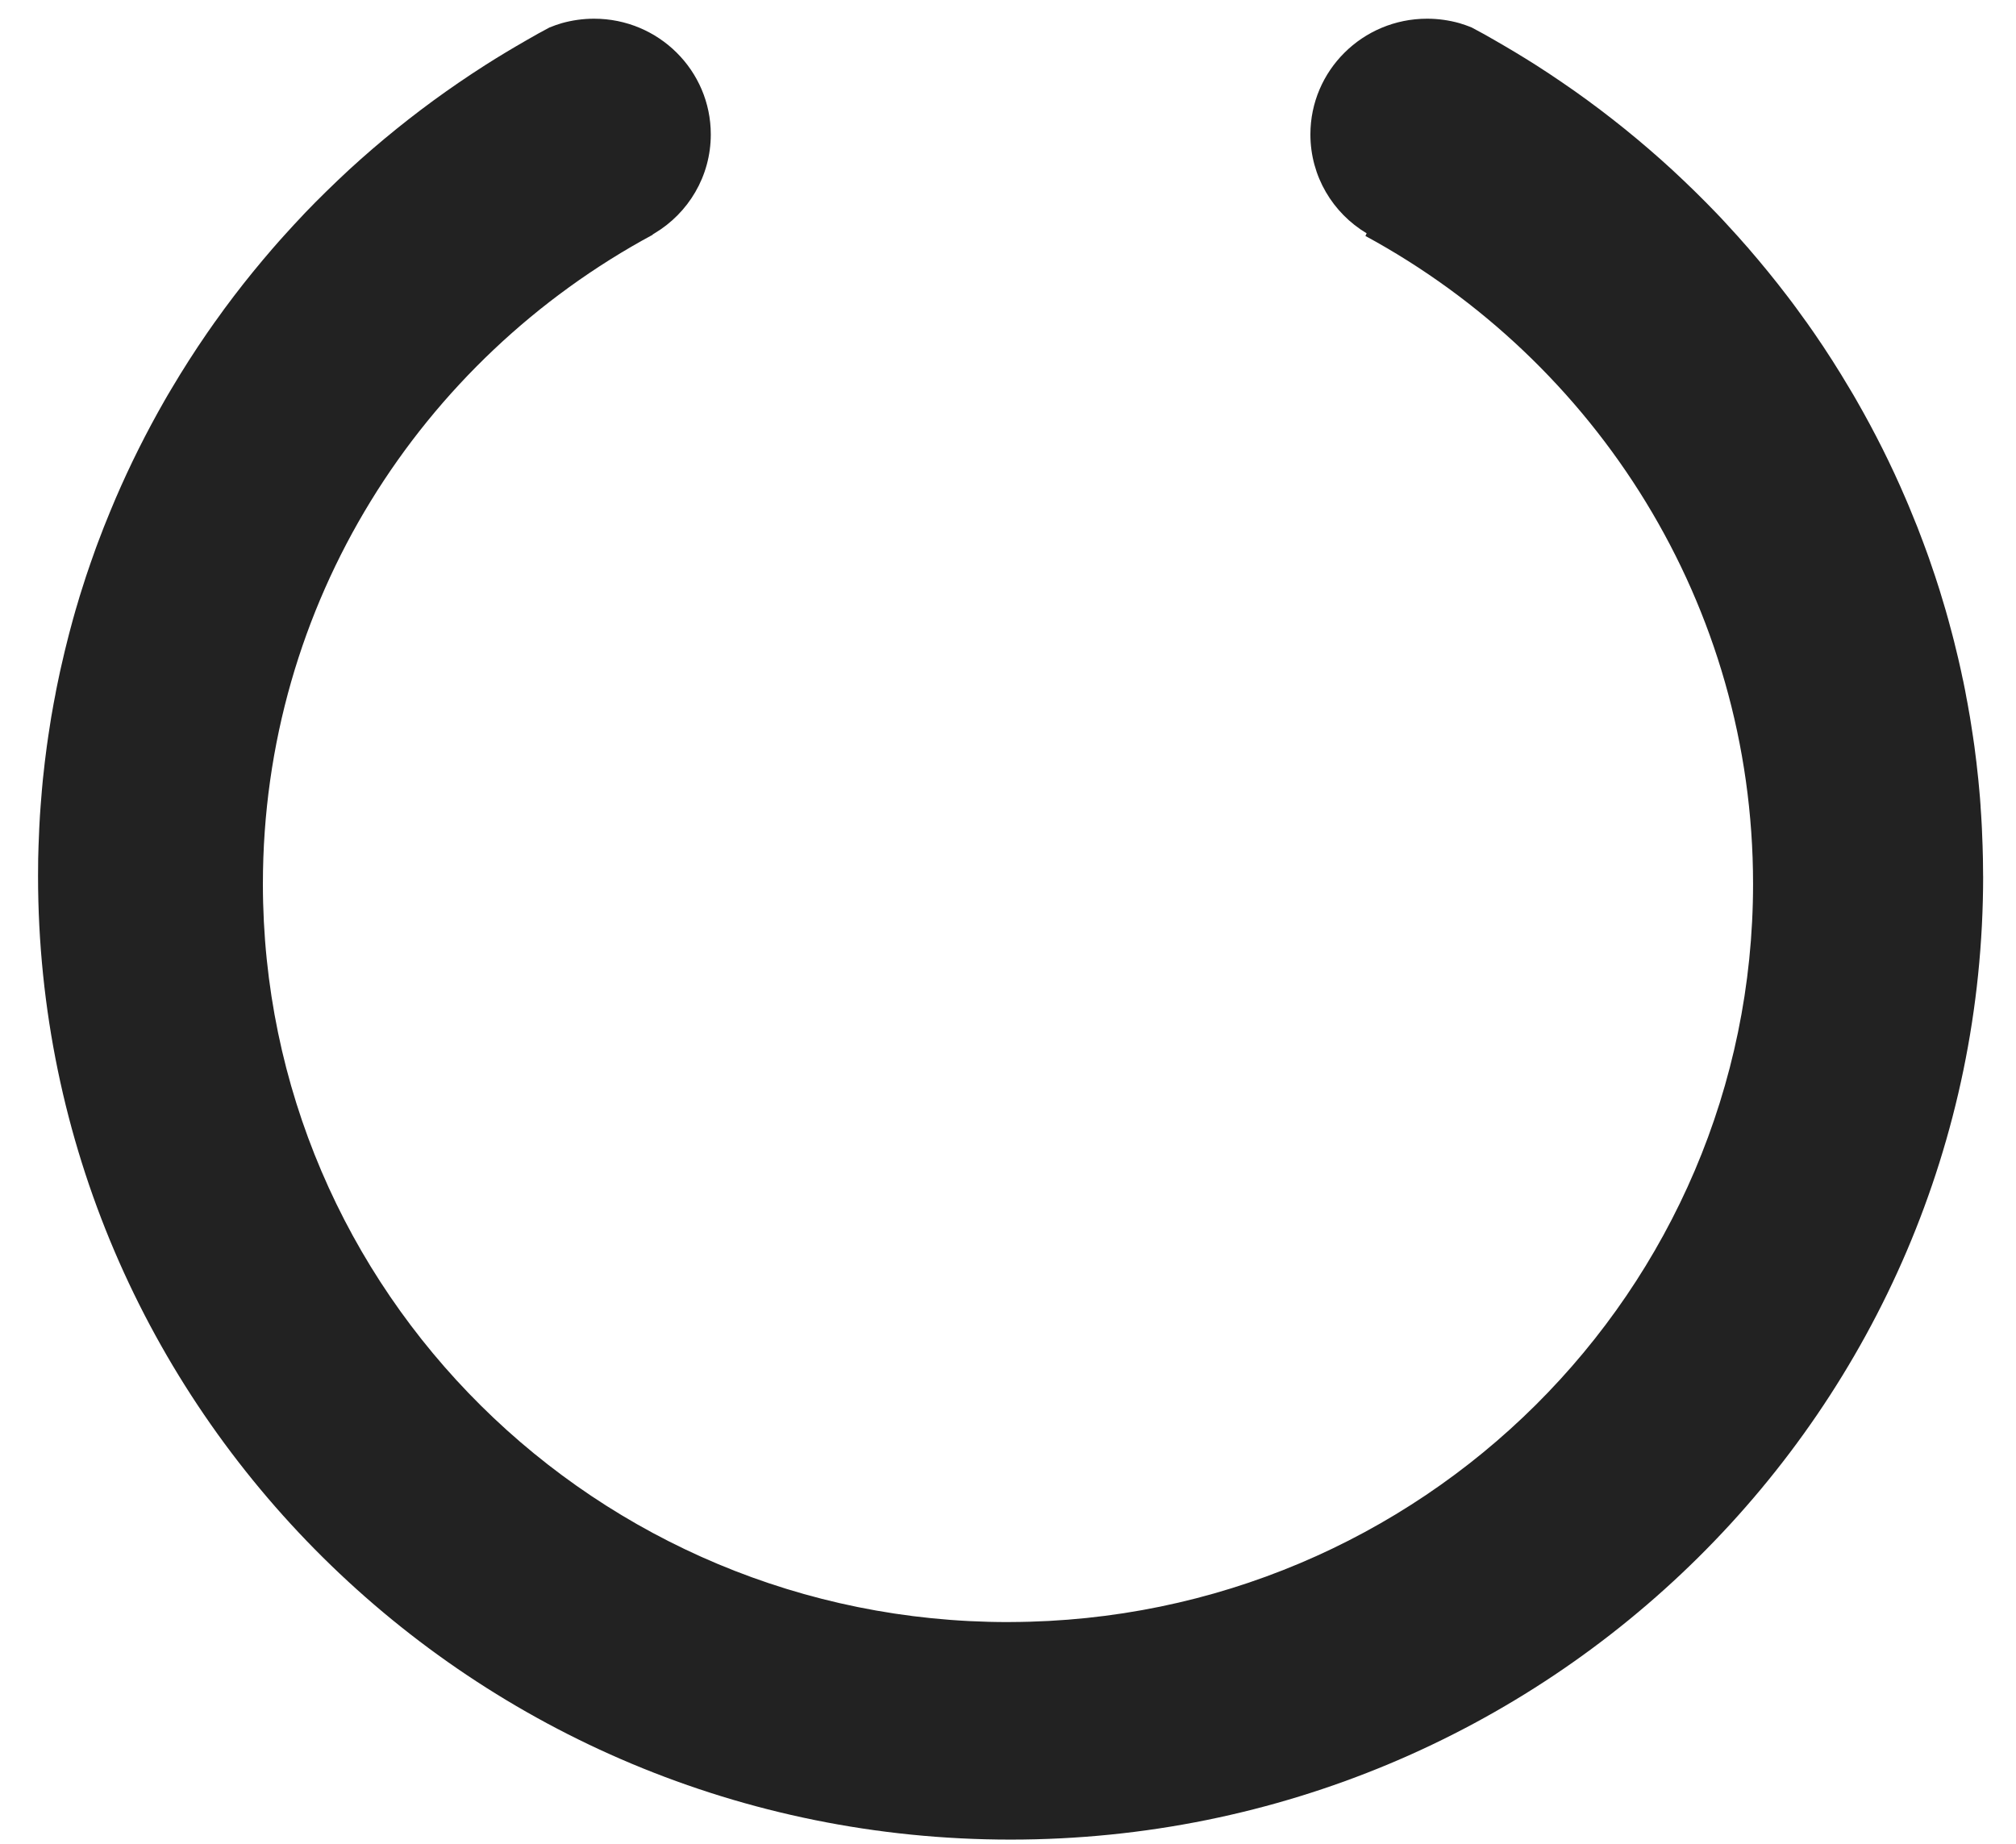 <svg width="47" height="43" viewBox="0 0 47 43" fill="none" xmlns="http://www.w3.org/2000/svg">
<path d="M46.234 20.427C46.234 32.836 36.083 42.893 23.561 42.893C11.039 42.893 0.887 32.836 0.887 20.427C0.887 20.293 0.889 20.158 0.89 20.023C0.895 19.821 0.901 19.62 0.911 19.419C0.912 19.352 0.917 19.284 0.92 19.217C0.926 19.085 0.935 18.953 0.945 18.822C0.945 18.817 0.945 18.811 0.946 18.805C0.955 18.676 0.965 18.547 0.977 18.419C0.991 18.252 1.008 18.085 1.028 17.919C1.037 17.823 1.05 17.726 1.062 17.63C1.081 17.476 1.101 17.325 1.124 17.173C1.138 17.079 1.152 16.988 1.167 16.894C1.184 16.776 1.204 16.66 1.226 16.543C1.24 16.456 1.257 16.369 1.274 16.281C1.277 16.257 1.282 16.234 1.288 16.209C1.302 16.126 1.319 16.044 1.336 15.961C1.345 15.91 1.356 15.858 1.368 15.808C1.388 15.705 1.412 15.604 1.435 15.503C1.458 15.396 1.483 15.29 1.509 15.184C1.515 15.156 1.521 15.129 1.529 15.103C1.554 15 1.579 14.899 1.606 14.796C1.609 14.78 1.614 14.761 1.62 14.743C1.648 14.634 1.677 14.527 1.707 14.419C1.708 14.416 1.708 14.413 1.71 14.41C1.742 14.292 1.776 14.176 1.812 14.058C1.841 13.957 1.872 13.854 1.905 13.753C1.937 13.649 1.971 13.544 2.005 13.44C2.039 13.336 2.075 13.233 2.11 13.132C2.138 13.051 2.166 12.97 2.196 12.889C2.223 12.809 2.253 12.731 2.282 12.653C2.372 12.411 2.466 12.172 2.565 11.934C2.607 11.832 2.649 11.729 2.693 11.628C3.032 10.839 3.416 10.074 3.839 9.335C3.892 9.244 3.944 9.152 4 9.061C4.26 8.621 4.537 8.189 4.826 7.769C4.886 7.682 4.948 7.593 5.01 7.506C5.014 7.5 5.019 7.494 5.024 7.488C5.092 7.391 5.161 7.296 5.232 7.199C5.304 7.101 5.376 7.005 5.45 6.908C5.597 6.715 5.747 6.525 5.9 6.337C5.976 6.243 6.053 6.15 6.131 6.058C6.204 5.971 6.276 5.886 6.35 5.801C6.367 5.782 6.383 5.762 6.4 5.744C6.469 5.666 6.537 5.586 6.609 5.508C6.689 5.419 6.771 5.329 6.853 5.24C6.941 5.145 7.031 5.05 7.119 4.956C7.198 4.875 7.277 4.795 7.355 4.714C7.526 4.543 7.699 4.372 7.875 4.205C7.963 4.123 8.051 4.04 8.139 3.957C8.854 3.301 9.61 2.69 10.405 2.128C10.604 1.988 10.805 1.85 11.008 1.716C11.11 1.65 11.212 1.582 11.316 1.516C11.623 1.32 11.937 1.132 12.256 0.949C12.262 0.945 12.267 0.942 12.273 0.939C12.45 0.835 12.631 0.736 12.812 0.64C12.905 0.602 12.999 0.569 13.097 0.54C13.337 0.473 13.589 0.436 13.85 0.436C15.354 0.436 16.571 1.645 16.571 3.134C16.571 4.112 16.047 4.969 15.26 5.44C15.246 5.45 15.231 5.459 15.215 5.468L15.218 5.473C9.805 8.389 6.129 14.073 6.129 20.608C6.129 30.114 13.906 37.821 23.5 37.821C23.52 37.821 23.541 37.821 23.561 37.82C33.126 37.789 40.87 30.094 40.87 20.608C40.87 14.093 37.218 8.424 31.833 5.502L31.861 5.44C31.074 4.969 30.55 4.112 30.55 3.134C30.55 1.645 31.767 0.436 33.271 0.436C33.533 0.436 33.785 0.473 34.025 0.54C34.122 0.569 34.216 0.602 34.309 0.64C34.49 0.736 34.671 0.835 34.849 0.939C34.855 0.942 34.859 0.945 34.866 0.949C35.184 1.132 35.498 1.32 35.806 1.516C35.909 1.582 36.011 1.65 36.114 1.716C36.316 1.85 36.517 1.988 36.717 2.128C37.511 2.69 38.267 3.301 38.982 3.957C39.07 4.04 39.158 4.123 39.246 4.205C39.423 4.372 39.596 4.543 39.766 4.714C39.845 4.795 39.924 4.875 40.002 4.956C40.094 5.05 40.182 5.145 40.268 5.24C40.35 5.329 40.432 5.419 40.513 5.508C40.584 5.586 40.652 5.666 40.721 5.744C40.74 5.762 40.755 5.781 40.771 5.801C40.845 5.886 40.918 5.971 40.99 6.058C41.068 6.15 41.145 6.243 41.221 6.337C41.374 6.525 41.524 6.715 41.671 6.908C41.745 7.005 41.818 7.101 41.889 7.199C41.96 7.296 42.03 7.391 42.098 7.488C42.104 7.494 42.108 7.5 42.112 7.506C42.173 7.593 42.235 7.682 42.296 7.769C42.586 8.189 42.861 8.621 43.121 9.061C43.177 9.152 43.23 9.244 43.282 9.335C43.707 10.075 44.091 10.84 44.428 11.628C44.473 11.729 44.514 11.832 44.556 11.934C44.657 12.172 44.75 12.412 44.839 12.653C44.869 12.731 44.898 12.809 44.926 12.889C44.955 12.97 44.985 13.051 45.011 13.132C45.047 13.233 45.082 13.336 45.116 13.44C45.15 13.544 45.184 13.649 45.217 13.753C45.249 13.854 45.28 13.957 45.309 14.058C45.345 14.176 45.379 14.292 45.411 14.41C45.411 14.413 45.411 14.416 45.414 14.419C45.444 14.527 45.473 14.634 45.501 14.743C45.507 14.761 45.512 14.78 45.515 14.796C45.543 14.899 45.568 15 45.592 15.103C45.6 15.13 45.606 15.156 45.612 15.184C45.639 15.29 45.663 15.396 45.687 15.503C45.71 15.604 45.733 15.705 45.753 15.808C45.766 15.858 45.776 15.91 45.786 15.961C45.803 16.044 45.82 16.126 45.834 16.209C45.84 16.234 45.844 16.257 45.847 16.281C45.864 16.369 45.882 16.456 45.895 16.543C45.917 16.66 45.937 16.778 45.954 16.894C45.97 16.988 45.983 17.079 45.997 17.173C46.021 17.325 46.041 17.478 46.059 17.63C46.072 17.726 46.084 17.823 46.093 17.919C46.113 18.086 46.13 18.252 46.144 18.419C46.157 18.547 46.166 18.676 46.175 18.805C46.175 18.811 46.175 18.817 46.175 18.822C46.184 18.953 46.194 19.085 46.2 19.217C46.203 19.284 46.208 19.352 46.209 19.419C46.218 19.62 46.225 19.821 46.229 20.023C46.231 20.158 46.233 20.293 46.233 20.427H46.234Z" fill="#222222"/>
</svg>
